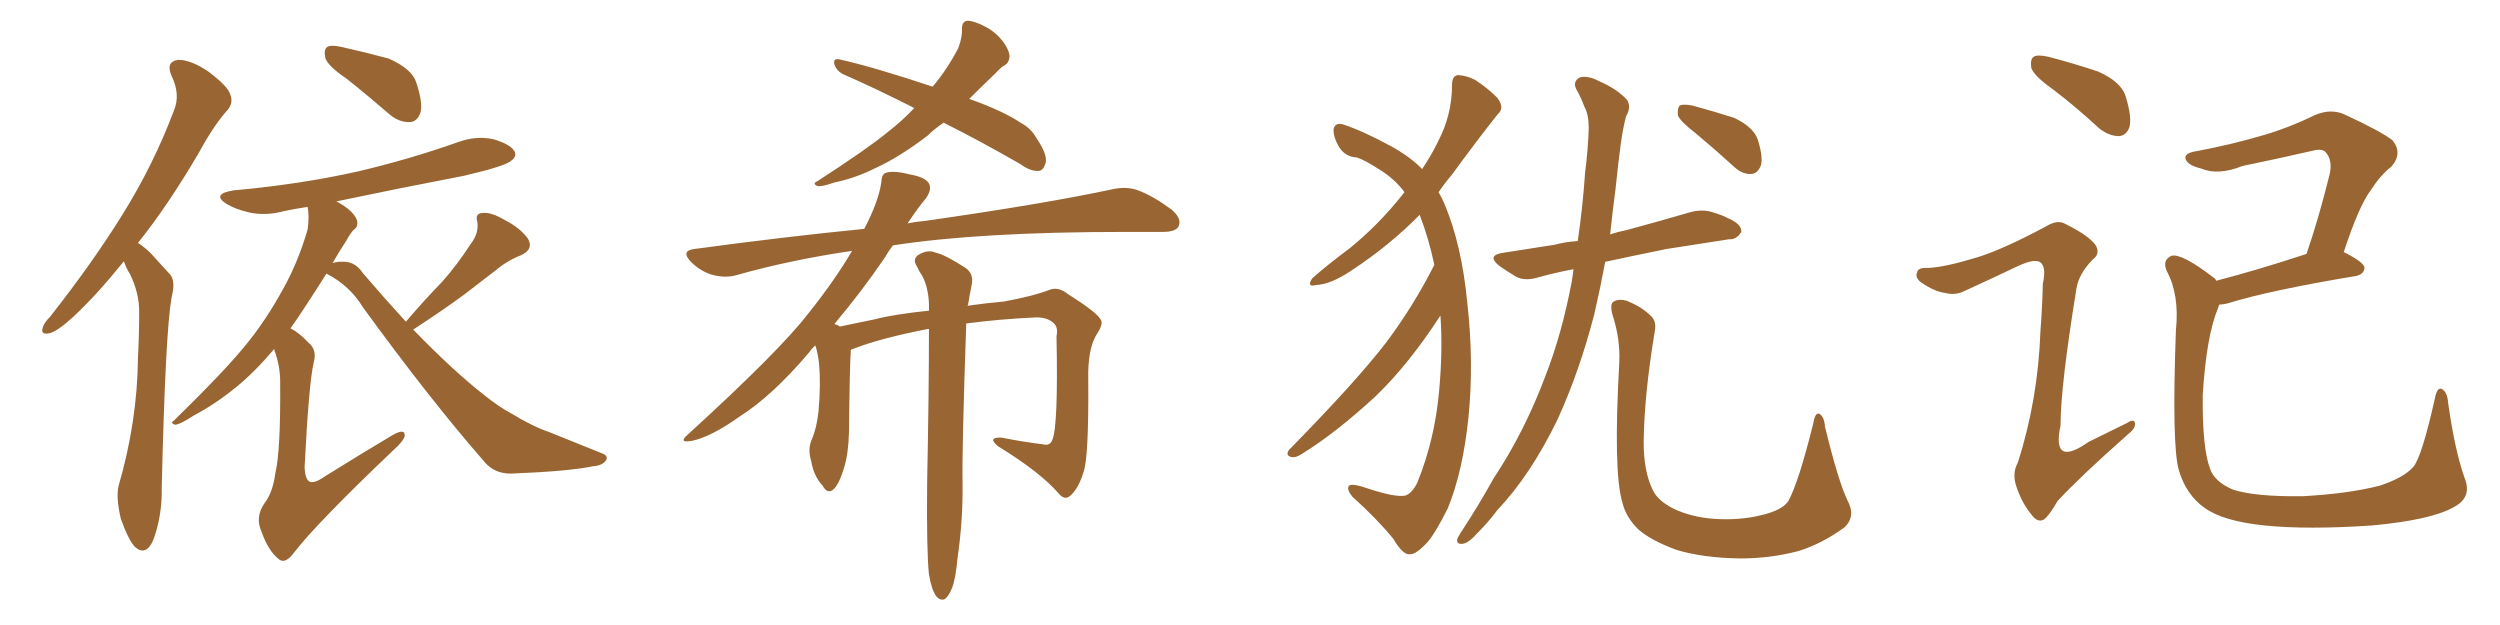 <svg xmlns="http://www.w3.org/2000/svg" xmlns:xlink="http://www.w3.org/1999/xlink" width="600" height="150"><path fill="#996633" padding="10" d="M29.74 62.70L29.74 62.70Q23.00 71.04 17.58 76.03L17.58 76.03Q13.77 79.54 11.87 79.98L11.87 79.98Q9.67 80.42 10.25 78.66L10.25 78.66Q10.55 77.49 12.01 76.03L12.01 76.03Q22.27 62.99 29.44 51.42L29.44 51.42Q36.91 39.40 41.75 26.51L41.75 26.51Q43.36 22.71 41.16 18.16L41.16 18.16Q39.70 14.79 42.77 14.36L42.77 14.36Q45.85 14.36 49.95 17.14L49.95 17.14Q54.64 20.65 55.22 22.56L55.22 22.56Q56.10 24.61 54.64 26.37L54.64 26.37Q51.42 29.88 47.75 36.62L47.75 36.62Q40.28 49.37 33.11 58.30L33.11 58.30Q34.72 59.33 36.18 60.79L36.18 60.79Q38.09 62.84 40.87 65.92L40.87 65.92Q42.19 67.53 41.16 71.48L41.16 71.48Q39.70 79.83 38.82 116.89L38.82 116.89Q38.96 123.78 36.77 129.64L36.77 129.64Q35.01 133.59 32.37 131.25L32.37 131.25Q30.76 129.49 29.00 124.51L29.00 124.51Q27.83 119.53 28.42 116.75L28.42 116.75Q32.96 101.22 33.11 85.84L33.11 85.84Q33.40 80.42 33.40 74.71L33.40 74.71Q33.40 70.31 31.20 65.77L31.20 65.77Q30.32 64.45 29.74 62.70ZM83.20 18.90L83.20 18.90Q78.66 15.82 78.08 13.92L78.08 13.92Q77.64 11.87 78.52 11.28L78.52 11.28Q79.39 10.69 82.03 11.28L82.03 11.28Q87.89 12.60 93.31 14.06L93.31 14.06Q98.88 16.55 99.90 19.78L99.90 19.78Q101.51 24.61 100.93 26.95L100.93 26.95Q100.20 29.15 98.44 29.30L98.44 29.30Q95.95 29.44 93.60 27.54L93.60 27.54Q88.18 22.85 83.20 18.90ZM97.41 77.20L97.41 77.20L97.41 77.20Q101.81 72.07 106.20 67.53L106.20 67.53Q109.72 63.57 112.94 58.59L112.94 58.59Q114.99 55.96 114.55 53.17L114.55 53.17Q113.96 51.27 115.72 51.12L115.72 51.12Q117.77 50.83 121.00 52.73L121.00 52.73Q124.80 54.64 126.71 57.28L126.71 57.28Q128.17 59.77 125.10 61.23L125.10 61.23Q121.73 62.55 118.95 64.89L118.95 64.89Q115.28 67.68 111.33 70.75L111.33 70.75Q106.79 74.12 99.17 79.10L99.17 79.10Q108.69 88.92 116.16 94.78L116.16 94.78Q119.82 97.71 122.61 99.17L122.61 99.17Q127.88 102.39 131.84 103.71L131.84 103.71Q137.99 106.20 144.58 108.84L144.58 108.84Q146.04 109.42 145.46 110.45L145.46 110.45Q144.58 111.77 142.24 111.91L142.24 111.91Q136.82 113.09 122.61 113.67L122.61 113.67Q118.65 113.67 116.31 110.89L116.31 110.89Q103.13 95.80 87.16 73.83L87.16 73.83Q83.94 68.55 78.52 65.77L78.52 65.77Q78.37 65.63 78.37 65.63L78.37 65.63Q73.39 73.54 69.73 78.81L69.73 78.81Q71.78 79.83 73.97 82.18L73.97 82.18Q76.17 83.94 75.29 87.01L75.29 87.01Q74.12 91.99 73.10 112.21L73.10 112.21Q73.24 114.99 74.27 115.58L74.27 115.58Q75.44 116.16 78.08 114.26L78.08 114.26Q86.57 108.98 94.19 104.44L94.19 104.44Q97.27 102.69 97.12 104.59L97.12 104.59Q96.97 105.76 94.34 108.11L94.34 108.11Q76.03 125.54 70.61 132.57L70.61 132.57Q68.55 135.35 67.09 134.33L67.09 134.33Q64.45 132.42 62.70 127.44L62.70 127.44Q61.23 124.07 63.43 120.85L63.43 120.85Q65.48 118.21 66.06 113.67L66.06 113.67Q67.38 108.25 67.24 91.55L67.24 91.55Q67.24 87.74 65.77 83.79L65.77 83.79Q61.08 89.36 56.54 93.02L56.54 93.02Q51.71 96.97 46.44 99.76L46.44 99.76Q43.36 101.81 42.04 101.95L42.04 101.95Q40.72 101.51 41.75 100.93L41.75 100.93Q53.91 89.06 58.89 82.91L58.89 82.91Q63.72 77.05 67.82 69.58L67.82 69.58Q71.48 63.13 73.83 55.08L73.83 55.08Q74.27 51.86 73.83 49.66L73.83 49.66Q70.75 50.10 68.12 50.68L68.12 50.68Q63.72 51.86 59.77 50.98L59.77 50.98Q56.54 50.24 54.35 48.93L54.35 48.93Q50.68 46.58 55.96 45.70L55.96 45.70Q72.07 44.24 85.84 41.16L85.84 41.16Q98.29 38.23 109.86 34.13L109.86 34.13Q114.26 32.52 118.36 33.40L118.36 33.40Q122.46 34.57 123.49 36.33L123.49 36.33Q124.07 37.50 122.75 38.53L122.75 38.53Q121.44 39.84 111.33 42.19L111.33 42.19Q95.36 45.26 80.71 48.34L80.71 48.34Q82.18 49.07 83.50 50.10L83.50 50.10Q85.25 51.56 85.69 52.88L85.69 52.88Q85.99 54.49 84.96 55.08L84.96 55.08Q84.08 55.96 83.06 57.86L83.06 57.86Q81.30 60.50 79.83 63.13L79.83 63.13Q81.01 62.70 82.91 62.84L82.91 62.84Q85.40 62.99 87.16 65.63L87.16 65.63Q92.43 71.78 97.41 77.20ZM226.46 29.44L226.46 29.44Q224.12 31.05 222.66 32.52L222.66 32.52Q215.77 37.79 209.91 40.43L209.91 40.43Q205.22 42.77 200.24 43.80L200.24 43.80Q197.31 44.82 196.29 44.68L196.29 44.68Q194.82 44.09 196.14 43.51L196.14 43.51Q208.15 35.74 213.13 31.64L213.13 31.64Q216.36 29.15 219.43 25.93L219.43 25.93Q210.21 21.24 202.15 17.72L202.15 17.72Q200.68 16.85 200.24 15.38L200.24 15.38Q199.95 14.06 201.27 14.21L201.27 14.21Q209.33 15.97 223.83 20.80L223.83 20.80Q227.20 16.85 229.98 11.57L229.98 11.57Q231.01 8.79 230.86 6.88L230.86 6.88Q230.86 5.13 232.18 4.98L232.18 4.98Q233.79 4.98 236.57 6.45L236.57 6.45Q239.06 7.76 240.82 10.11L240.82 10.11Q242.29 12.16 242.29 13.62L242.29 13.62Q242.14 15.09 241.11 15.67L241.11 15.67Q240.23 16.11 238.92 17.58L238.92 17.58Q235.40 20.95 232.62 23.73L232.62 23.73Q240.82 26.66 244.92 29.44L244.92 29.44Q247.41 30.76 248.73 33.11L248.73 33.11Q251.81 37.65 250.78 39.55L250.78 39.55Q250.34 40.87 249.32 41.02L249.32 41.02Q247.27 41.16 244.92 39.40L244.92 39.40Q235.25 33.84 226.46 29.44ZM222.95 137.84L222.95 137.84L222.95 137.84Q222.36 132.42 222.51 116.02L222.51 116.02Q222.95 94.04 222.95 78.96L222.95 78.96Q222.66 78.96 222.66 78.96L222.66 78.96Q211.52 81.15 205.37 83.50L205.37 83.50Q204.64 83.79 204.20 83.94L204.20 83.94Q203.91 88.18 203.76 103.71L203.76 103.71Q203.61 108.98 202.59 112.21L202.59 112.21Q201.27 116.60 199.80 117.63L199.80 117.63Q198.49 118.51 197.46 116.60L197.46 116.60Q195.26 114.26 194.68 110.60L194.68 110.60Q193.80 107.81 194.82 105.47L194.82 105.47Q196.00 102.83 196.44 98.73L196.44 98.73Q197.02 92.29 196.58 87.30L196.58 87.30Q196.29 84.81 195.70 82.91L195.70 82.91Q194.82 83.64 194.24 84.52L194.24 84.52Q185.30 95.07 177.39 100.05L177.39 100.05Q170.80 104.74 166.26 105.76L166.26 105.76Q162.45 106.49 165.23 104.15L165.23 104.15Q187.21 84.08 193.95 75.29L193.95 75.29Q200.39 67.24 204.49 60.21L204.49 60.21Q189.55 62.40 176.66 66.06L176.66 66.06Q174.02 66.80 170.80 65.92L170.80 65.92Q168.02 65.04 165.82 62.84L165.82 62.84Q163.33 60.21 166.55 59.77L166.55 59.77Q188.09 56.84 207.42 54.93L207.42 54.93Q210.94 48.19 211.52 43.65L211.52 43.65Q211.67 41.60 212.70 41.46L212.70 41.46Q214.45 40.87 218.55 41.89L218.55 41.89Q222.51 42.63 223.10 44.38L223.10 44.38Q223.54 45.70 222.22 47.61L222.22 47.61Q220.46 49.66 217.82 53.61L217.82 53.61Q220.02 53.17 221.92 53.03L221.92 53.03Q250.63 48.93 267.04 45.41L267.04 45.41Q270.41 44.68 273.19 45.70L273.19 45.70Q276.71 47.02 281.10 50.24L281.10 50.24Q283.74 52.44 282.86 54.35L282.86 54.35Q282.13 55.66 279.05 55.66L279.05 55.66Q274.80 55.66 269.97 55.66L269.97 55.66Q235.11 55.66 214.31 58.89L214.31 58.89Q213.28 60.21 212.26 61.96L212.26 61.96Q206.98 69.73 200.24 77.78L200.24 77.78Q200.98 77.93 201.56 78.37L201.56 78.37Q205.22 77.64 210.06 76.61L210.06 76.61Q214.45 75.44 222.95 74.56L222.95 74.56Q222.95 73.54 222.95 72.95L222.95 72.95Q222.80 68.99 221.34 66.21L221.34 66.21Q220.61 65.19 220.02 63.87L220.02 63.87Q218.99 62.26 220.31 61.23L220.31 61.23Q222.66 59.77 224.56 60.64L224.56 60.64Q226.76 61.08 231.74 64.31L231.74 64.31Q233.79 65.77 233.20 68.41L233.20 68.41Q232.76 70.46 232.32 73.24L232.32 73.24Q232.18 73.24 232.18 73.39L232.18 73.39Q236.13 72.80 240.97 72.36L240.97 72.36Q248.14 71.04 251.81 69.58L251.81 69.58Q254.00 68.70 256.35 70.61L256.35 70.61Q263.09 74.85 264.11 76.61L264.11 76.61Q264.99 77.64 263.09 80.42L263.09 80.42Q261.04 83.94 261.18 90.97L261.18 90.97Q261.33 110.16 260.01 113.38L260.01 113.38Q258.98 116.89 257.08 118.80L257.08 118.80Q255.62 120.26 254.15 118.51L254.15 118.51Q249.76 113.38 239.50 107.08L239.50 107.08Q236.87 104.88 240.38 105.03L240.38 105.03Q245.51 106.05 250.34 106.64L250.34 106.64Q251.95 107.08 252.54 105.62L252.54 105.62Q254.00 102.39 253.56 80.71L253.56 80.71Q254.00 78.66 252.98 77.64L252.98 77.64Q251.51 76.17 248.73 76.17L248.73 76.17Q239.50 76.61 231.88 77.64L231.88 77.64Q231.88 77.78 231.88 78.22L231.88 78.22Q230.86 107.96 231.01 115.58L231.01 115.58Q231.15 124.80 229.83 133.74L229.83 133.74Q229.39 138.72 228.52 141.06L228.52 141.06Q227.64 143.26 226.61 143.85L226.61 143.85Q225.59 144.14 224.71 143.12L224.71 143.12Q223.54 141.50 222.95 137.84ZM344.24 63.57L344.24 63.57Q342.92 57.28 340.72 51.56L340.72 51.56Q333.54 58.89 324.17 65.04L324.17 65.04Q319.34 68.26 315.82 68.41L315.82 68.41Q313.48 68.99 314.94 66.80L314.94 66.80Q318.02 64.01 323.88 59.62L323.88 59.62Q330.76 54.05 336.47 46.88L336.47 46.88Q336.91 46.29 337.06 46.14L337.06 46.14Q336.91 45.85 336.77 45.70L336.77 45.70Q334.42 42.77 331.35 40.87L331.35 40.87Q327.54 38.38 325.63 37.79L325.63 37.79Q322.85 37.65 321.39 35.30L321.39 35.30Q319.92 32.81 320.07 30.91L320.07 30.91Q320.51 29.30 322.41 29.88L322.41 29.88Q327.25 31.49 333.98 35.16L333.98 35.16Q338.67 37.79 341.31 40.58L341.31 40.58Q343.65 37.06 345.12 33.98L345.12 33.98Q348.49 27.54 348.49 20.36L348.49 20.36Q348.49 18.16 349.95 18.02L349.95 18.02Q352.15 18.16 354.05 19.19L354.05 19.19Q356.98 21.09 359.33 23.44L359.33 23.44Q361.23 25.93 359.47 27.39L359.47 27.39Q354.35 33.84 348.49 41.89L348.49 41.89Q346.73 43.95 345.26 46.14L345.26 46.14Q346.14 47.61 346.73 49.07L346.73 49.07Q350.83 58.89 352.15 72.66L352.15 72.66Q353.76 86.87 352.44 100.05L352.44 100.05Q351.12 113.09 347.46 122.02L347.46 122.02Q344.68 127.59 342.77 129.93L342.77 129.93Q339.84 133.15 338.38 133.01L338.38 133.01Q336.77 133.30 334.42 129.35L334.42 129.35Q330.47 124.51 324.61 119.24L324.61 119.24Q323.14 117.48 323.73 116.60L323.73 116.60Q324.46 115.87 328.56 117.33L328.56 117.33Q334.86 119.38 337.21 118.95L337.21 118.95Q338.82 118.51 340.14 115.87L340.14 115.87Q344.38 105.47 345.41 93.60L345.41 93.60Q346.29 83.79 345.70 75.73L345.70 75.73Q338.09 87.45 330.18 95.07L330.18 95.07Q320.65 103.86 312.60 108.84L312.60 108.84Q311.13 109.86 310.11 109.72L310.11 109.72Q308.35 109.42 309.38 107.96L309.38 107.96Q325.63 91.41 332.81 82.03L332.81 82.03Q339.26 73.39 344.24 63.57ZM377.64 64.60L377.64 64.60Q373.10 65.48 369.43 66.50L369.43 66.50Q366.21 67.53 364.01 66.50L364.01 66.50Q361.82 65.19 359.91 63.87L359.91 63.87Q356.54 61.23 360.94 60.64L360.94 60.64Q367.24 59.62 373.10 58.74L373.10 58.74Q375.88 58.01 378.66 57.86L378.66 57.86Q379.83 49.95 380.42 41.46L380.42 41.46Q381.15 35.74 381.30 30.76L381.30 30.76Q381.30 27.54 380.27 25.63L380.27 25.63Q379.39 23.29 378.37 21.53L378.37 21.53Q377.34 19.63 379.10 18.60L379.10 18.60Q381.01 18.02 383.79 19.48L383.79 19.48Q388.18 21.39 390.53 24.02L390.53 24.02Q391.55 25.78 390.23 27.98L390.23 27.98Q389.50 30.91 389.06 33.98L389.06 33.98Q388.33 39.40 387.74 45.26L387.74 45.26Q387.01 50.83 386.43 56.25L386.43 56.25Q388.18 55.66 390.38 55.22L390.38 55.22Q398.00 53.17 405.47 50.98L405.47 50.98Q408.54 50.10 411.18 50.98L411.18 50.98Q413.53 51.71 414.55 52.29L414.55 52.29Q418.07 53.76 417.92 55.66L417.92 55.66Q416.75 57.57 414.99 57.42L414.99 57.42Q408.25 58.45 399.90 59.77L399.90 59.77Q391.99 61.38 385.25 62.84L385.25 62.84Q384.08 69.14 382.62 75.44L382.62 75.44Q379.10 89.06 373.83 100.63L373.83 100.63Q367.38 113.96 359.33 122.46L359.33 122.46Q357.28 125.24 354.49 128.03L354.49 128.03Q352.44 130.37 350.98 130.52L350.98 130.52Q349.37 130.66 349.80 129.20L349.80 129.20Q350.24 128.32 350.83 127.44L350.83 127.44Q354.79 121.44 358.45 114.84L358.45 114.84Q365.92 103.56 370.90 90.23L370.90 90.23Q374.85 80.13 377.20 67.68L377.20 67.68Q377.49 66.06 377.64 64.60ZM407.08 32.08L407.08 32.08Q403.27 29.15 402.69 27.69L402.69 27.69Q402.54 25.93 403.13 25.34L403.13 25.34Q404.00 24.90 406.20 25.34L406.20 25.34Q411.62 26.81 416.16 28.27L416.16 28.27Q420.85 30.47 421.88 33.54L421.88 33.54Q423.19 37.79 422.61 39.70L422.61 39.70Q421.88 41.60 420.41 41.75L420.41 41.75Q418.21 41.89 416.31 40.14L416.31 40.14Q411.47 35.74 407.08 32.08ZM443.41 120.12L443.41 120.12L443.41 120.12Q445.46 123.93 442.68 126.56L442.68 126.56Q437.26 130.52 431.54 132.28L431.54 132.28Q424.80 134.03 417.63 134.03L417.63 134.03Q408.69 133.89 402.39 131.98L402.39 131.98Q396.39 129.79 393.31 127.15L393.31 127.15Q390.23 124.22 389.36 120.56L389.36 120.56Q387.16 113.23 388.62 87.16L388.62 87.16Q388.92 81.45 387.01 75.59L387.01 75.59Q386.28 72.95 387.30 72.36L387.30 72.36Q388.62 71.63 390.53 72.22L390.53 72.22Q394.04 73.68 395.95 75.59L395.95 75.59Q397.71 76.90 397.12 79.69L397.12 79.69Q394.63 94.63 394.48 106.05L394.48 106.05Q394.48 113.23 396.68 117.63L396.68 117.63Q397.85 120.12 401.51 122.02L401.51 122.02Q405.76 124.07 411.18 124.51L411.18 124.51Q417.48 124.95 422.75 123.63L422.75 123.63Q427.73 122.46 429.20 120.26L429.20 120.26Q431.69 115.72 435.21 101.51L435.21 101.51Q435.64 98.88 436.67 99.32L436.67 99.32Q437.84 100.05 437.99 102.39L437.99 102.39Q441.21 115.58 443.41 120.12ZM492.63 21.39L492.63 21.39Q488.09 18.16 487.50 16.26L487.50 16.26Q487.21 14.21 488.09 13.62L488.09 13.62Q488.96 13.04 491.60 13.62L491.60 13.62Q497.75 15.23 503.47 17.14L503.47 17.14Q509.18 19.63 510.21 23.29L510.21 23.29Q511.67 28.13 511.08 30.47L511.08 30.47Q510.35 32.52 508.59 32.67L508.59 32.67Q506.10 32.67 503.76 30.76L503.76 30.76Q498.05 25.49 492.63 21.39ZM474.32 61.82L474.32 61.82Q480.32 60.06 491.02 54.35L491.02 54.35Q493.65 52.73 495.41 53.61L495.41 53.61Q501.12 56.40 502.88 58.74L502.88 58.74Q504.20 60.79 502.29 62.26L502.29 62.26Q498.93 65.63 498.34 69.29L498.34 69.29Q494.53 92.72 494.53 102.10L494.53 102.10Q492.33 112.35 501.27 106.05L501.27 106.05Q505.96 103.71 510.50 101.51L510.50 101.51Q512.26 100.34 512.40 101.66L512.40 101.66Q512.55 102.83 510.64 104.30L510.64 104.30Q499.22 114.40 493.80 120.26L493.80 120.26Q491.89 123.63 490.58 124.66L490.58 124.66Q489.11 125.54 487.65 123.63L487.65 123.63Q485.30 120.85 483.98 116.89L483.98 116.89Q482.81 113.67 484.28 111.04L484.28 111.04Q489.11 95.95 489.70 79.54L489.70 79.54Q490.14 73.83 490.28 68.12L490.28 68.12Q491.16 64.01 489.70 62.99L489.70 62.99Q488.38 61.96 484.28 63.87L484.28 63.87Q477.83 66.94 471.09 70.02L471.09 70.02Q469.04 70.90 466.85 70.31L466.85 70.31Q464.36 70.02 461.13 67.82L461.13 67.82Q459.52 66.65 460.11 65.33L460.11 65.33Q460.40 64.16 462.60 64.31L462.60 64.31Q466.70 64.16 474.32 61.82ZM591.50 114.70L591.50 114.70L591.50 114.70Q593.41 119.38 588.87 121.73L588.87 121.73Q583.45 124.80 569.24 126.12L569.24 126.12Q553.71 127.15 543.60 126.12L543.60 126.12Q533.50 125.10 529.10 121.88L529.10 121.88Q524.71 118.80 522.95 112.94L522.95 112.94Q521.19 107.08 522.22 79.25L522.22 79.25Q523.10 70.75 520.02 65.04L520.02 65.04Q518.85 62.40 521.19 61.38L521.19 61.38Q523.68 60.79 531.30 66.65L531.30 66.65Q531.74 66.94 531.88 67.38L531.88 67.38Q541.55 64.89 553.56 60.94L553.56 60.94Q556.49 52.44 559.13 41.75L559.13 41.75Q559.86 38.38 558.11 36.47L558.11 36.47Q557.23 35.60 555.03 36.18L555.03 36.18Q546.68 38.09 538.18 39.84L538.18 39.84Q532.32 42.19 528.22 40.43L528.22 40.43Q525.15 39.70 524.56 38.23L524.56 38.23Q524.12 36.77 526.90 36.33L526.90 36.33Q535.55 34.72 543.46 32.37L543.46 32.37Q549.46 30.62 555.76 27.54L555.76 27.54Q559.42 26.07 562.50 27.39L562.50 27.39Q571.44 31.49 574.22 33.69L574.22 33.69Q576.71 36.77 573.93 39.99L573.93 39.99Q571.29 42.04 568.95 45.70L568.95 45.70Q566.16 49.37 562.50 60.50L562.50 60.50Q567.48 62.99 567.48 64.31L567.48 64.31Q567.33 65.77 565.58 66.21L565.58 66.21Q544.48 69.73 534.67 72.80L534.67 72.80Q533.50 73.10 532.62 73.10L532.62 73.10Q532.47 73.39 532.32 73.97L532.32 73.97Q529.54 80.57 528.66 94.78L528.66 94.78Q528.52 107.52 530.42 112.50L530.42 112.50Q531.45 115.58 535.84 117.48L535.84 117.48Q541.11 119.24 552.69 119.09L552.69 119.09Q563.38 118.51 571.00 116.60L571.00 116.60Q576.86 114.70 579.20 112.06L579.20 112.06Q581.25 109.57 584.33 95.80L584.33 95.80Q584.91 92.58 586.23 93.46L586.23 93.46Q587.40 94.34 587.55 96.68L587.55 96.68Q589.16 108.11 591.50 114.70Z"/></svg>